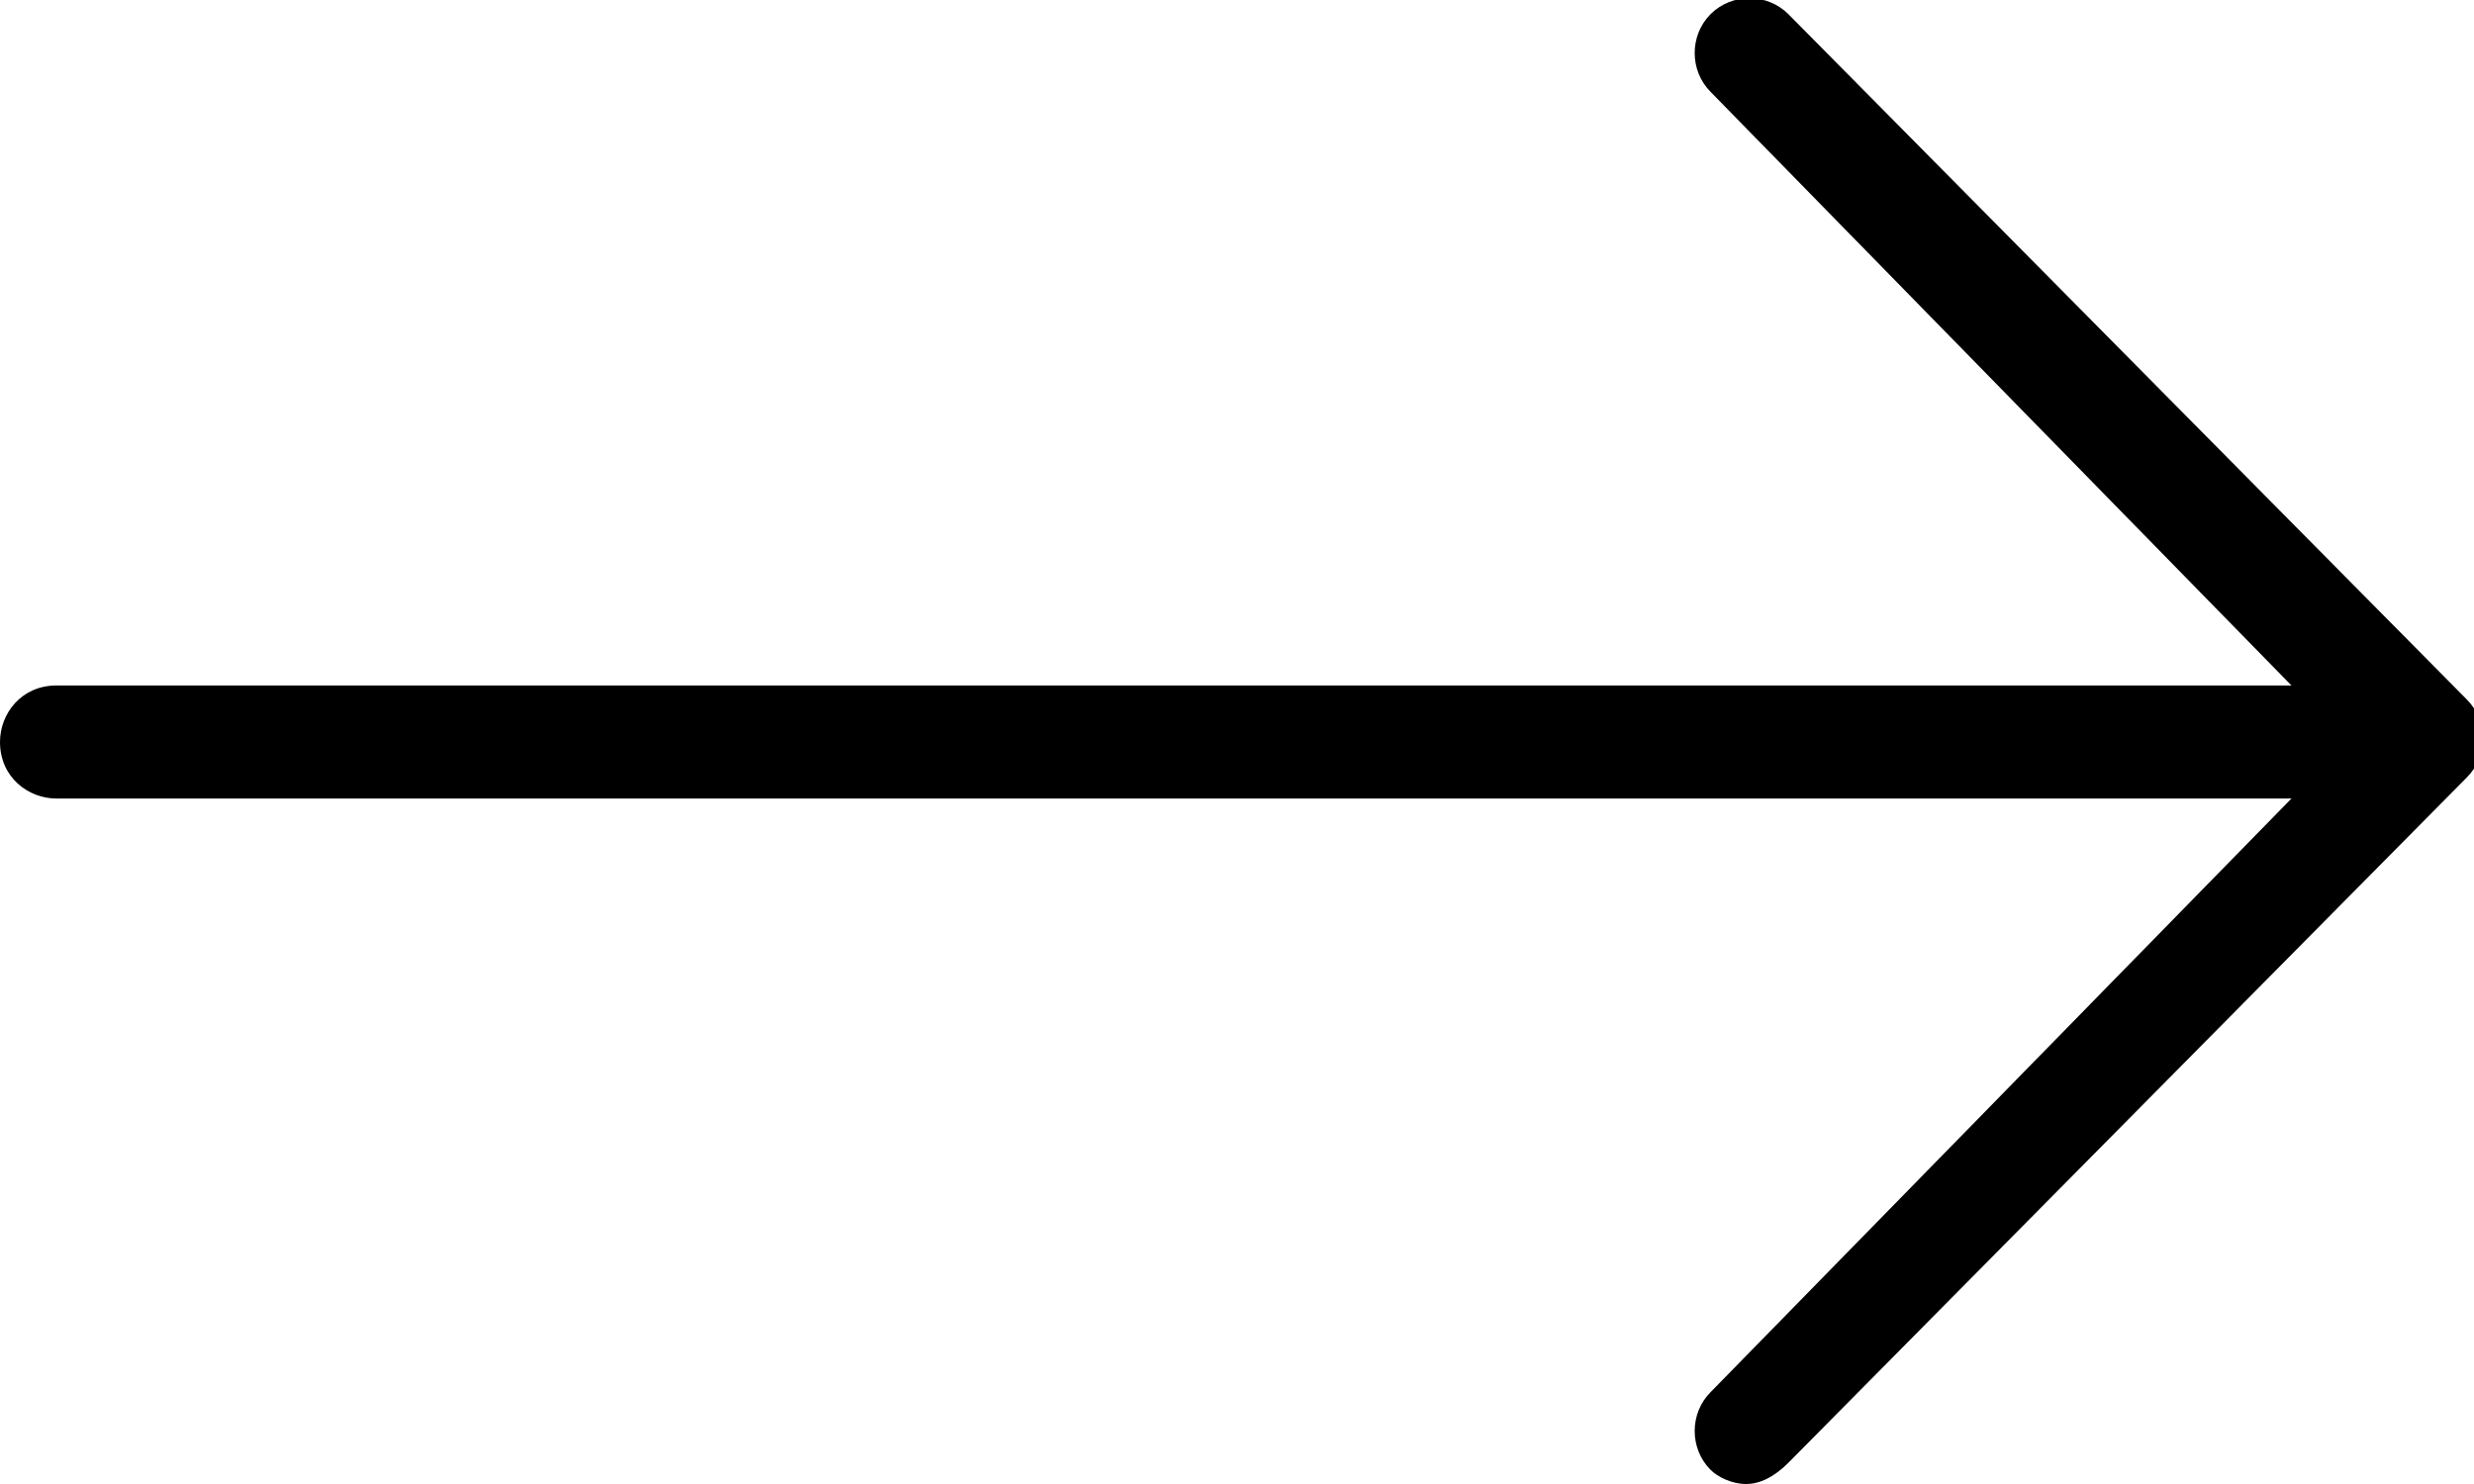 <?xml version="1.0" encoding="UTF-8"?> <!-- Generator: Adobe Illustrator 26.3.1, SVG Export Plug-In . SVG Version: 6.00 Build 0) --> <svg xmlns="http://www.w3.org/2000/svg" xmlns:xlink="http://www.w3.org/1999/xlink" id="Layer_1" x="0px" y="0px" width="35px" height="21px" viewBox="0 0 35 21" style="enable-background:new 0 0 35 21;" xml:space="preserve"> <path d="M34.2,11.3H0.8c-0.4,0-0.8-0.3-0.8-0.8c0-0.4,0.3-0.8,0.8-0.8h33.5c0.4,0,0.8,0.3,0.8,0.8C35,10.9,34.7,11.3,34.2,11.3z"></path> <path d="M24.7,21c-0.2,0-0.4-0.1-0.5-0.2c-0.3-0.3-0.3-0.8,0-1.1l9-9.2l-9-9.2c-0.3-0.3-0.3-0.8,0-1.1c0.3-0.3,0.8-0.3,1.1,0 l9.6,9.7c0.3,0.3,0.3,0.8,0,1.1l-9.6,9.7C25.1,20.9,24.9,21,24.7,21z"></path> </svg> 